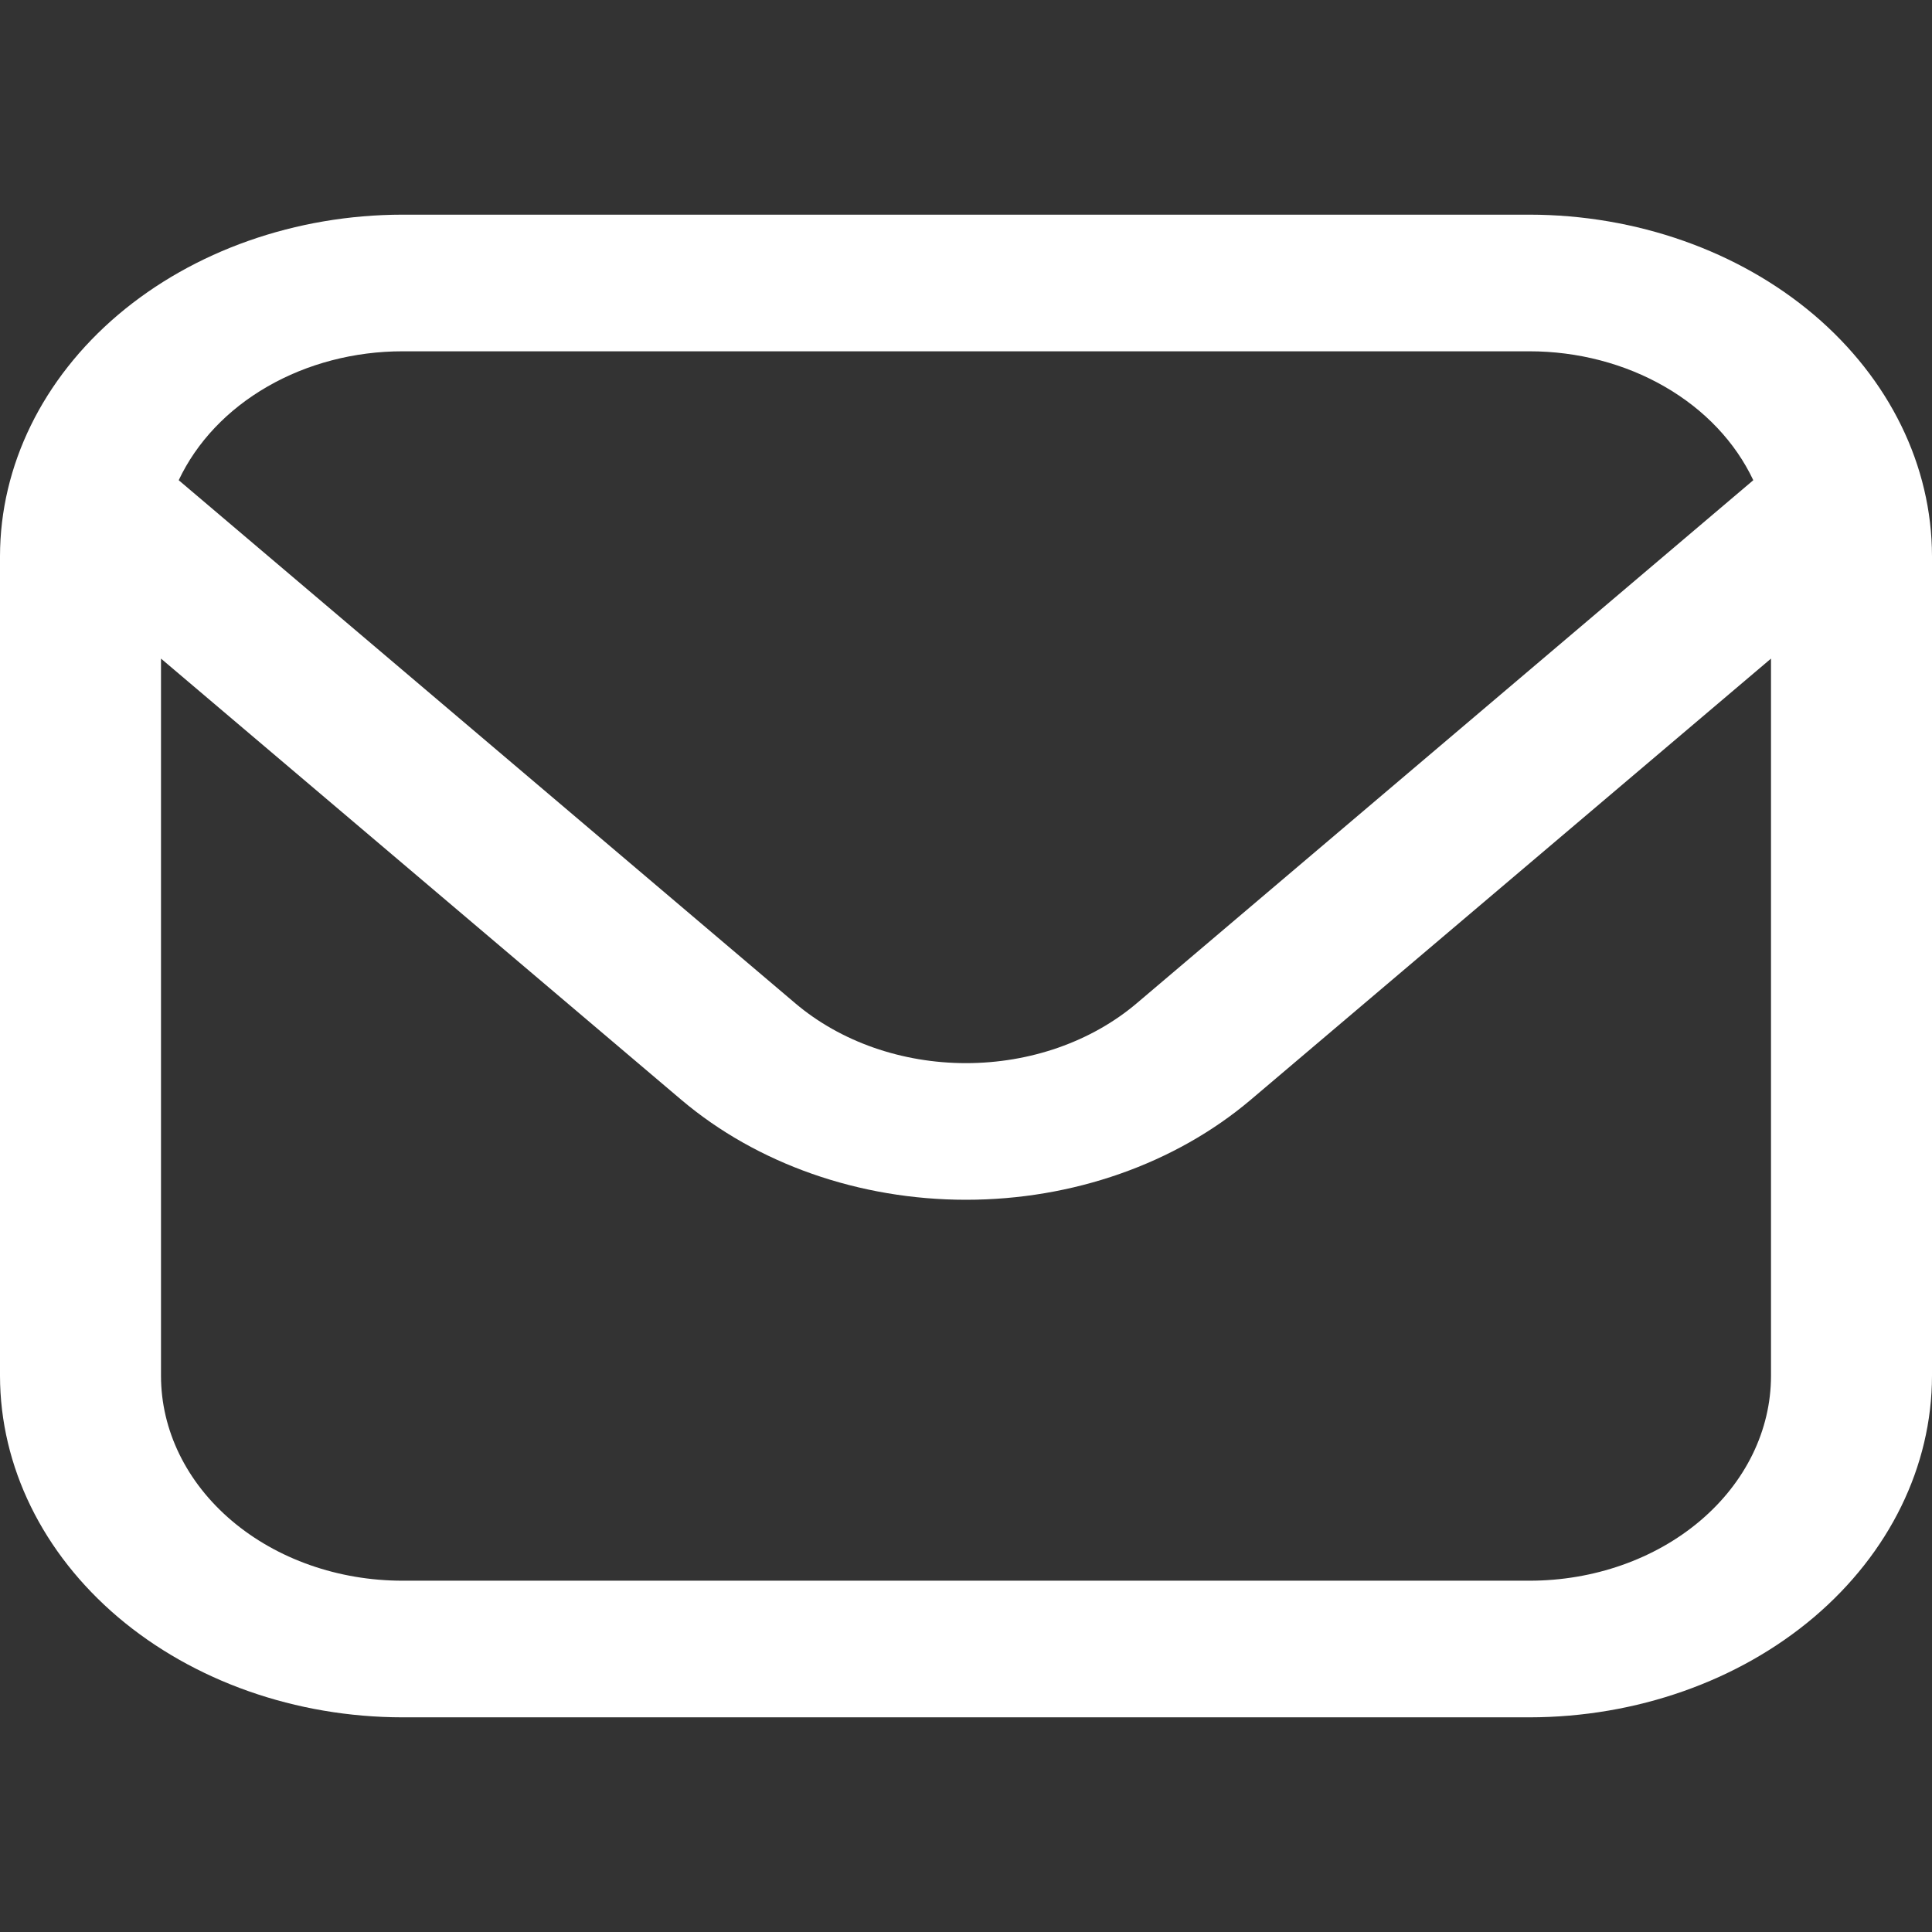 <svg width="18" height="18" viewBox="0 0 18 18" fill="none" xmlns="http://www.w3.org/2000/svg">
<rect x="0" y="0" width="18" height="18" fill="#333333" stroke="none"/>
<path d="M14.25 2H3.75C2.756 2.001 1.803 2.337 1.1 2.933C0.397 3.53 0.001 4.338 0 5.182L0 12.818C0.001 13.662 0.397 14.47 1.1 15.067C1.803 15.663 2.756 15.999 3.75 16H14.25C15.244 15.999 16.197 15.663 16.9 15.067C17.603 14.47 17.999 13.662 18 12.818V5.182C17.999 4.338 17.603 3.53 16.9 2.933C16.197 2.337 15.244 2.001 14.25 2ZM3.75 3.273H14.25C14.699 3.273 15.138 3.388 15.509 3.602C15.881 3.816 16.168 4.12 16.335 4.474L10.591 9.347C10.169 9.705 9.597 9.905 9 9.905C8.403 9.905 7.831 9.705 7.409 9.347L1.665 4.474C1.832 4.12 2.119 3.816 2.491 3.602C2.862 3.388 3.301 3.273 3.75 3.273ZM14.25 14.727H3.75C3.153 14.727 2.581 14.526 2.159 14.168C1.737 13.81 1.5 13.325 1.5 12.818V6.136L6.348 10.247C7.052 10.843 8.006 11.178 9 11.178C9.994 11.178 10.948 10.843 11.652 10.247L16.5 6.136V12.818C16.5 13.325 16.263 13.81 15.841 14.168C15.419 14.526 14.847 14.727 14.25 14.727Z" fill="white"/>
</svg>
